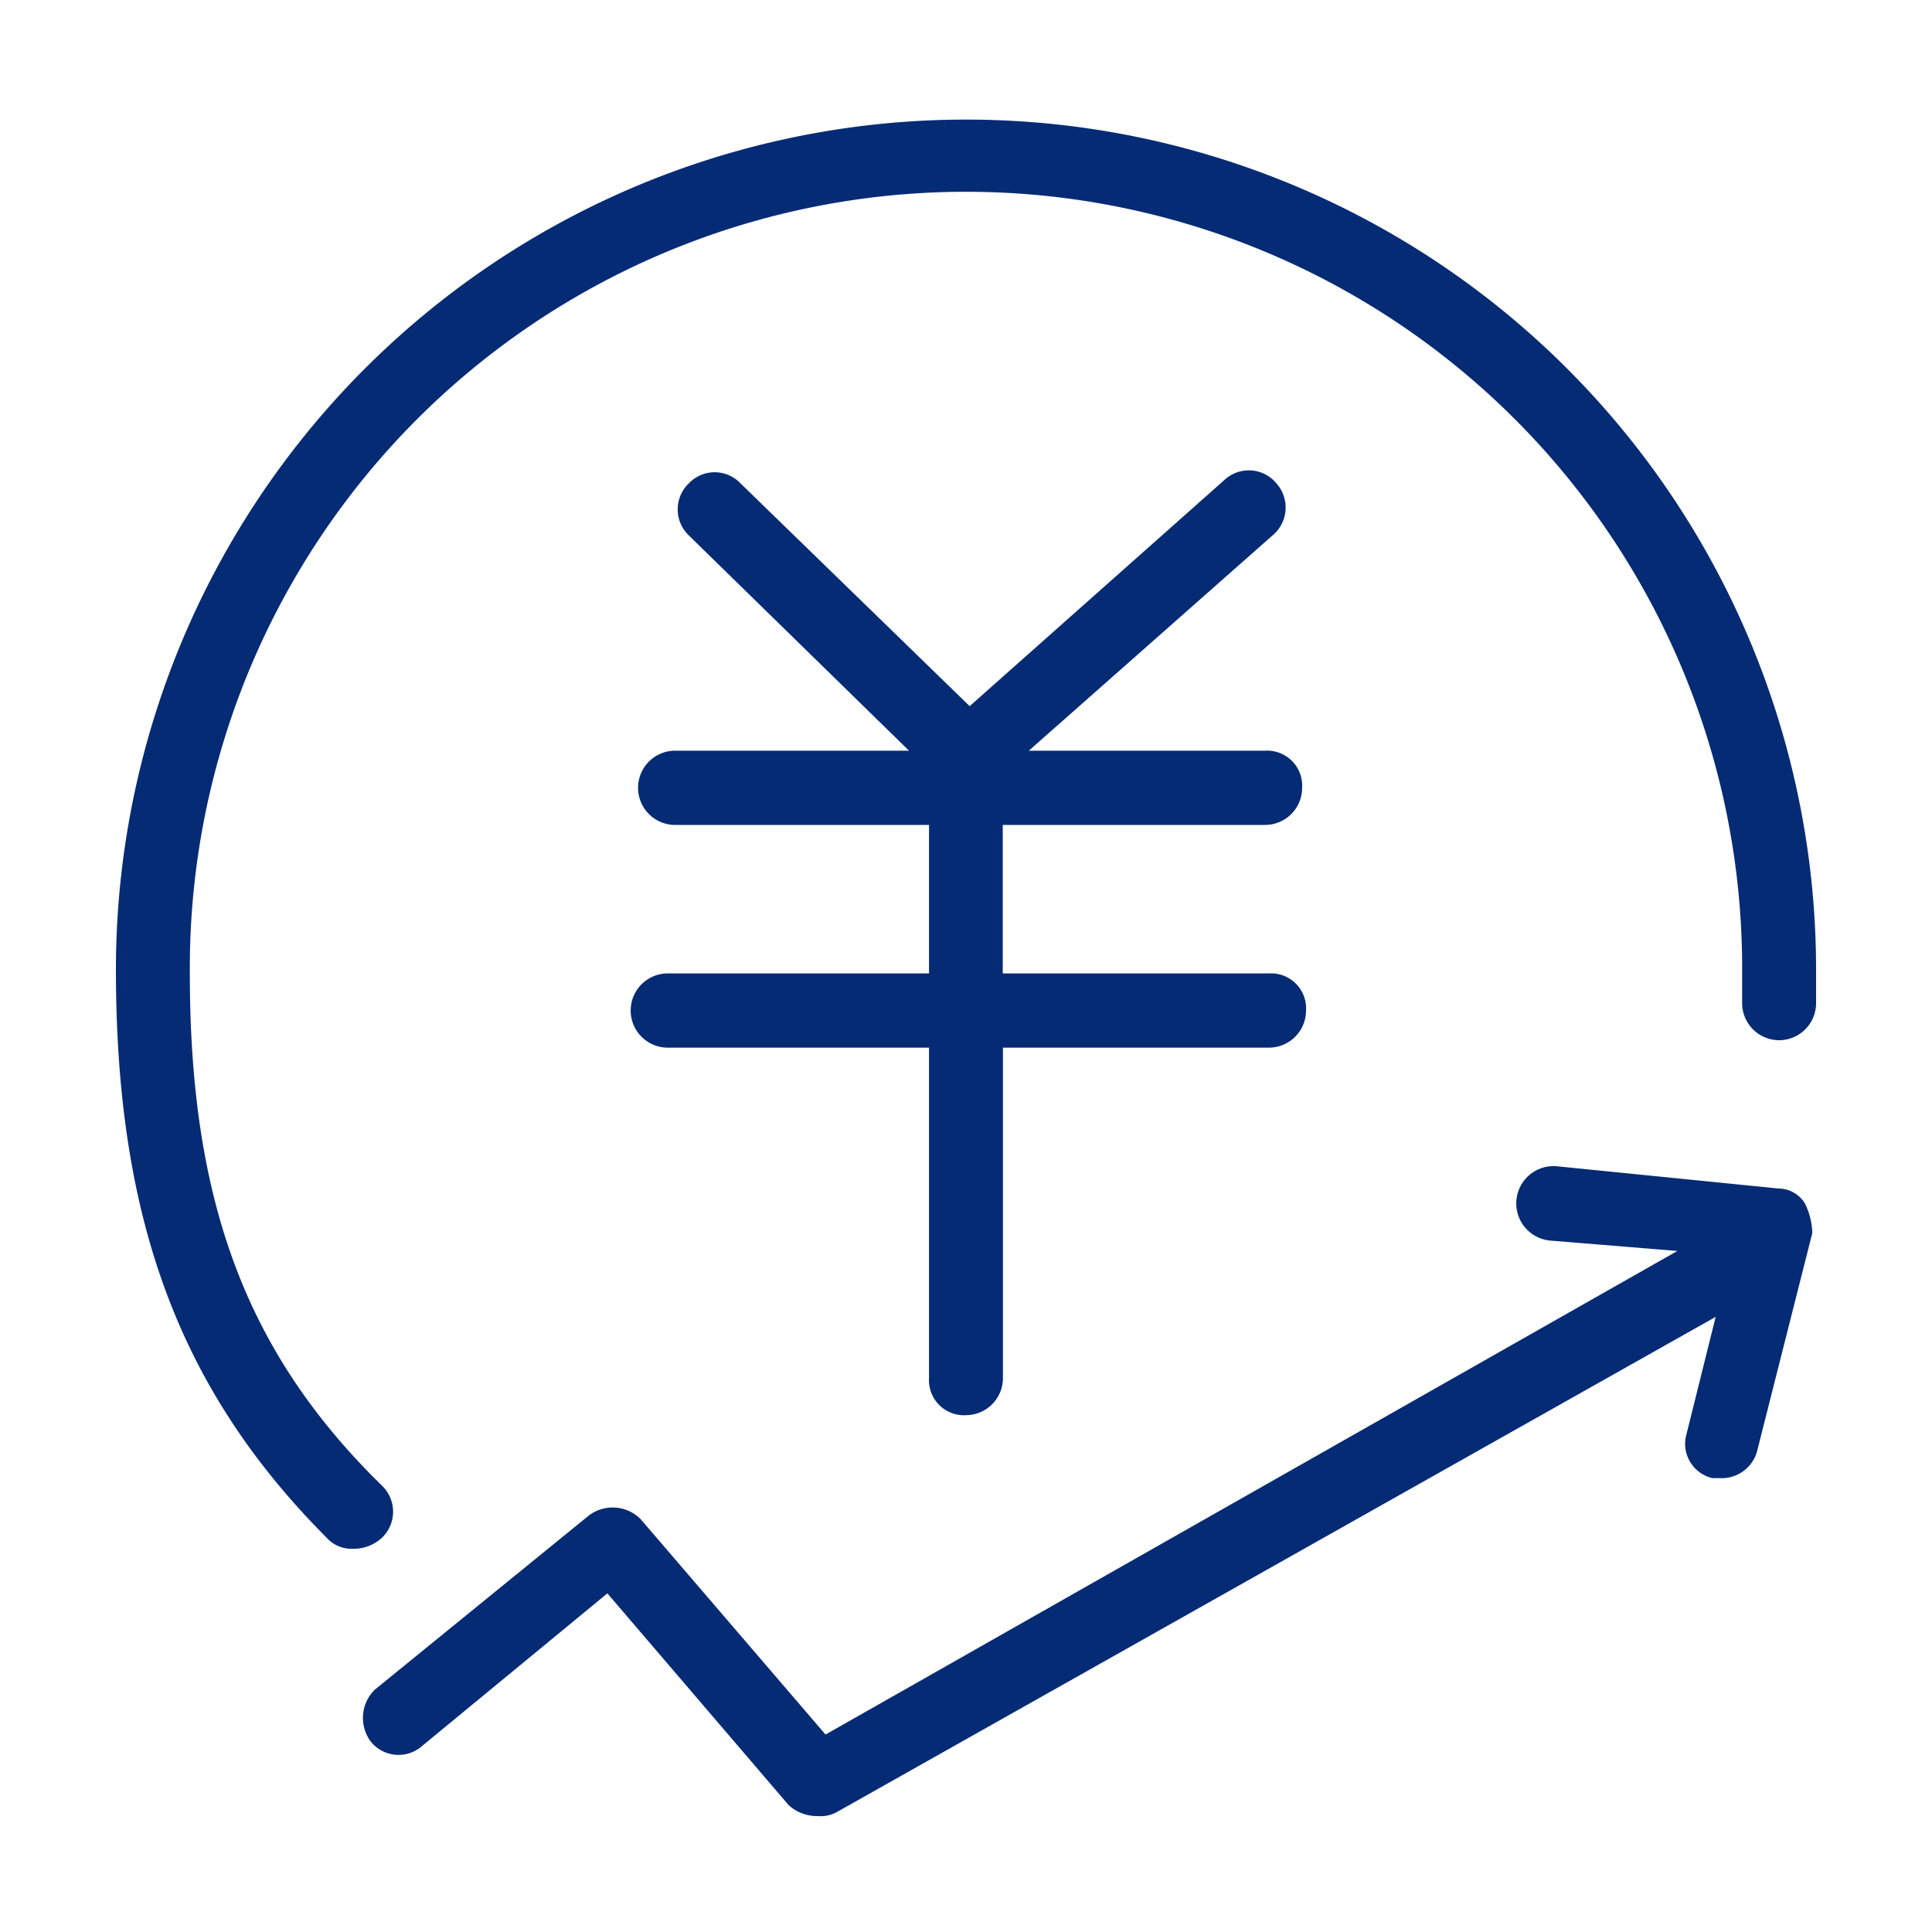 <svg xmlns="http://www.w3.org/2000/svg" width="50" height="50" viewBox="0 0 50 50">
  <defs>
    <style>
      .cls-1 {
        fill: #062b75;
        fill-rule: evenodd;
      }
    </style>
  </defs>
  <path id="形状_842" data-name="形状 842" class="cls-1" d="M789.043,360.046a0.961,0.961,0,0,1-.957-0.96v-0.769a20.087,20.087,0,1,0-40.173,0c0,5.861,1.435,9.8,4.974,13.258a0.933,0.933,0,0,1,0,1.345,1.086,1.086,0,0,1-.765.288,0.867,0.867,0,0,1-.67-0.288c-3.826-3.843-5.452-8.262-5.452-14.7a22,22,0,1,1,44,0v0.865A0.96,0.96,0,0,1,789.043,360.046Zm-13.2-1.729a0.906,0.906,0,0,1,.957.961,0.961,0.961,0,0,1-.957.96h-6.887v8.551a0.961,0.961,0,0,1-.956.961,0.906,0.906,0,0,1-.957-0.961v-8.551h-6.791a0.961,0.961,0,0,1,0-1.921h6.791v-3.843h-6.6a0.961,0.961,0,0,1,0-1.921h6.083l-5.7-5.572a0.932,0.932,0,0,1,0-1.346,0.922,0.922,0,0,1,1.339,0l5.93,5.765,6.6-5.86a0.926,0.926,0,0,1,1.339.095,0.938,0.938,0,0,1-.1,1.346l-6.308,5.572h6.116a0.906,0.906,0,0,1,.957.961,0.96,0.96,0,0,1-.957.96h-6.791v3.843h6.887Zm-17.6,14.026a1.02,1.02,0,0,1,1.339.1l4.783,5.572L786.41,365.5l-3.3-.27a0.965,0.965,0,0,1,.192-1.921l5.739,0.576a0.8,0.8,0,0,1,.669.384,1.817,1.817,0,0,1,.192.769l-1.435,5.668a0.95,0.95,0,0,1-.957.673h-0.191a0.912,0.912,0,0,1-.669-1.153l0.751-3.02-22.751,12.819a0.859,0.859,0,0,1-.478.1,1.087,1.087,0,0,1-.766-0.288l-4.687-5.476-4.782,3.939a0.922,0.922,0,0,1-1.339-.1,1.025,1.025,0,0,1,.1-1.345Z" transform="translate(-743 -333.125)"/>
</svg>

